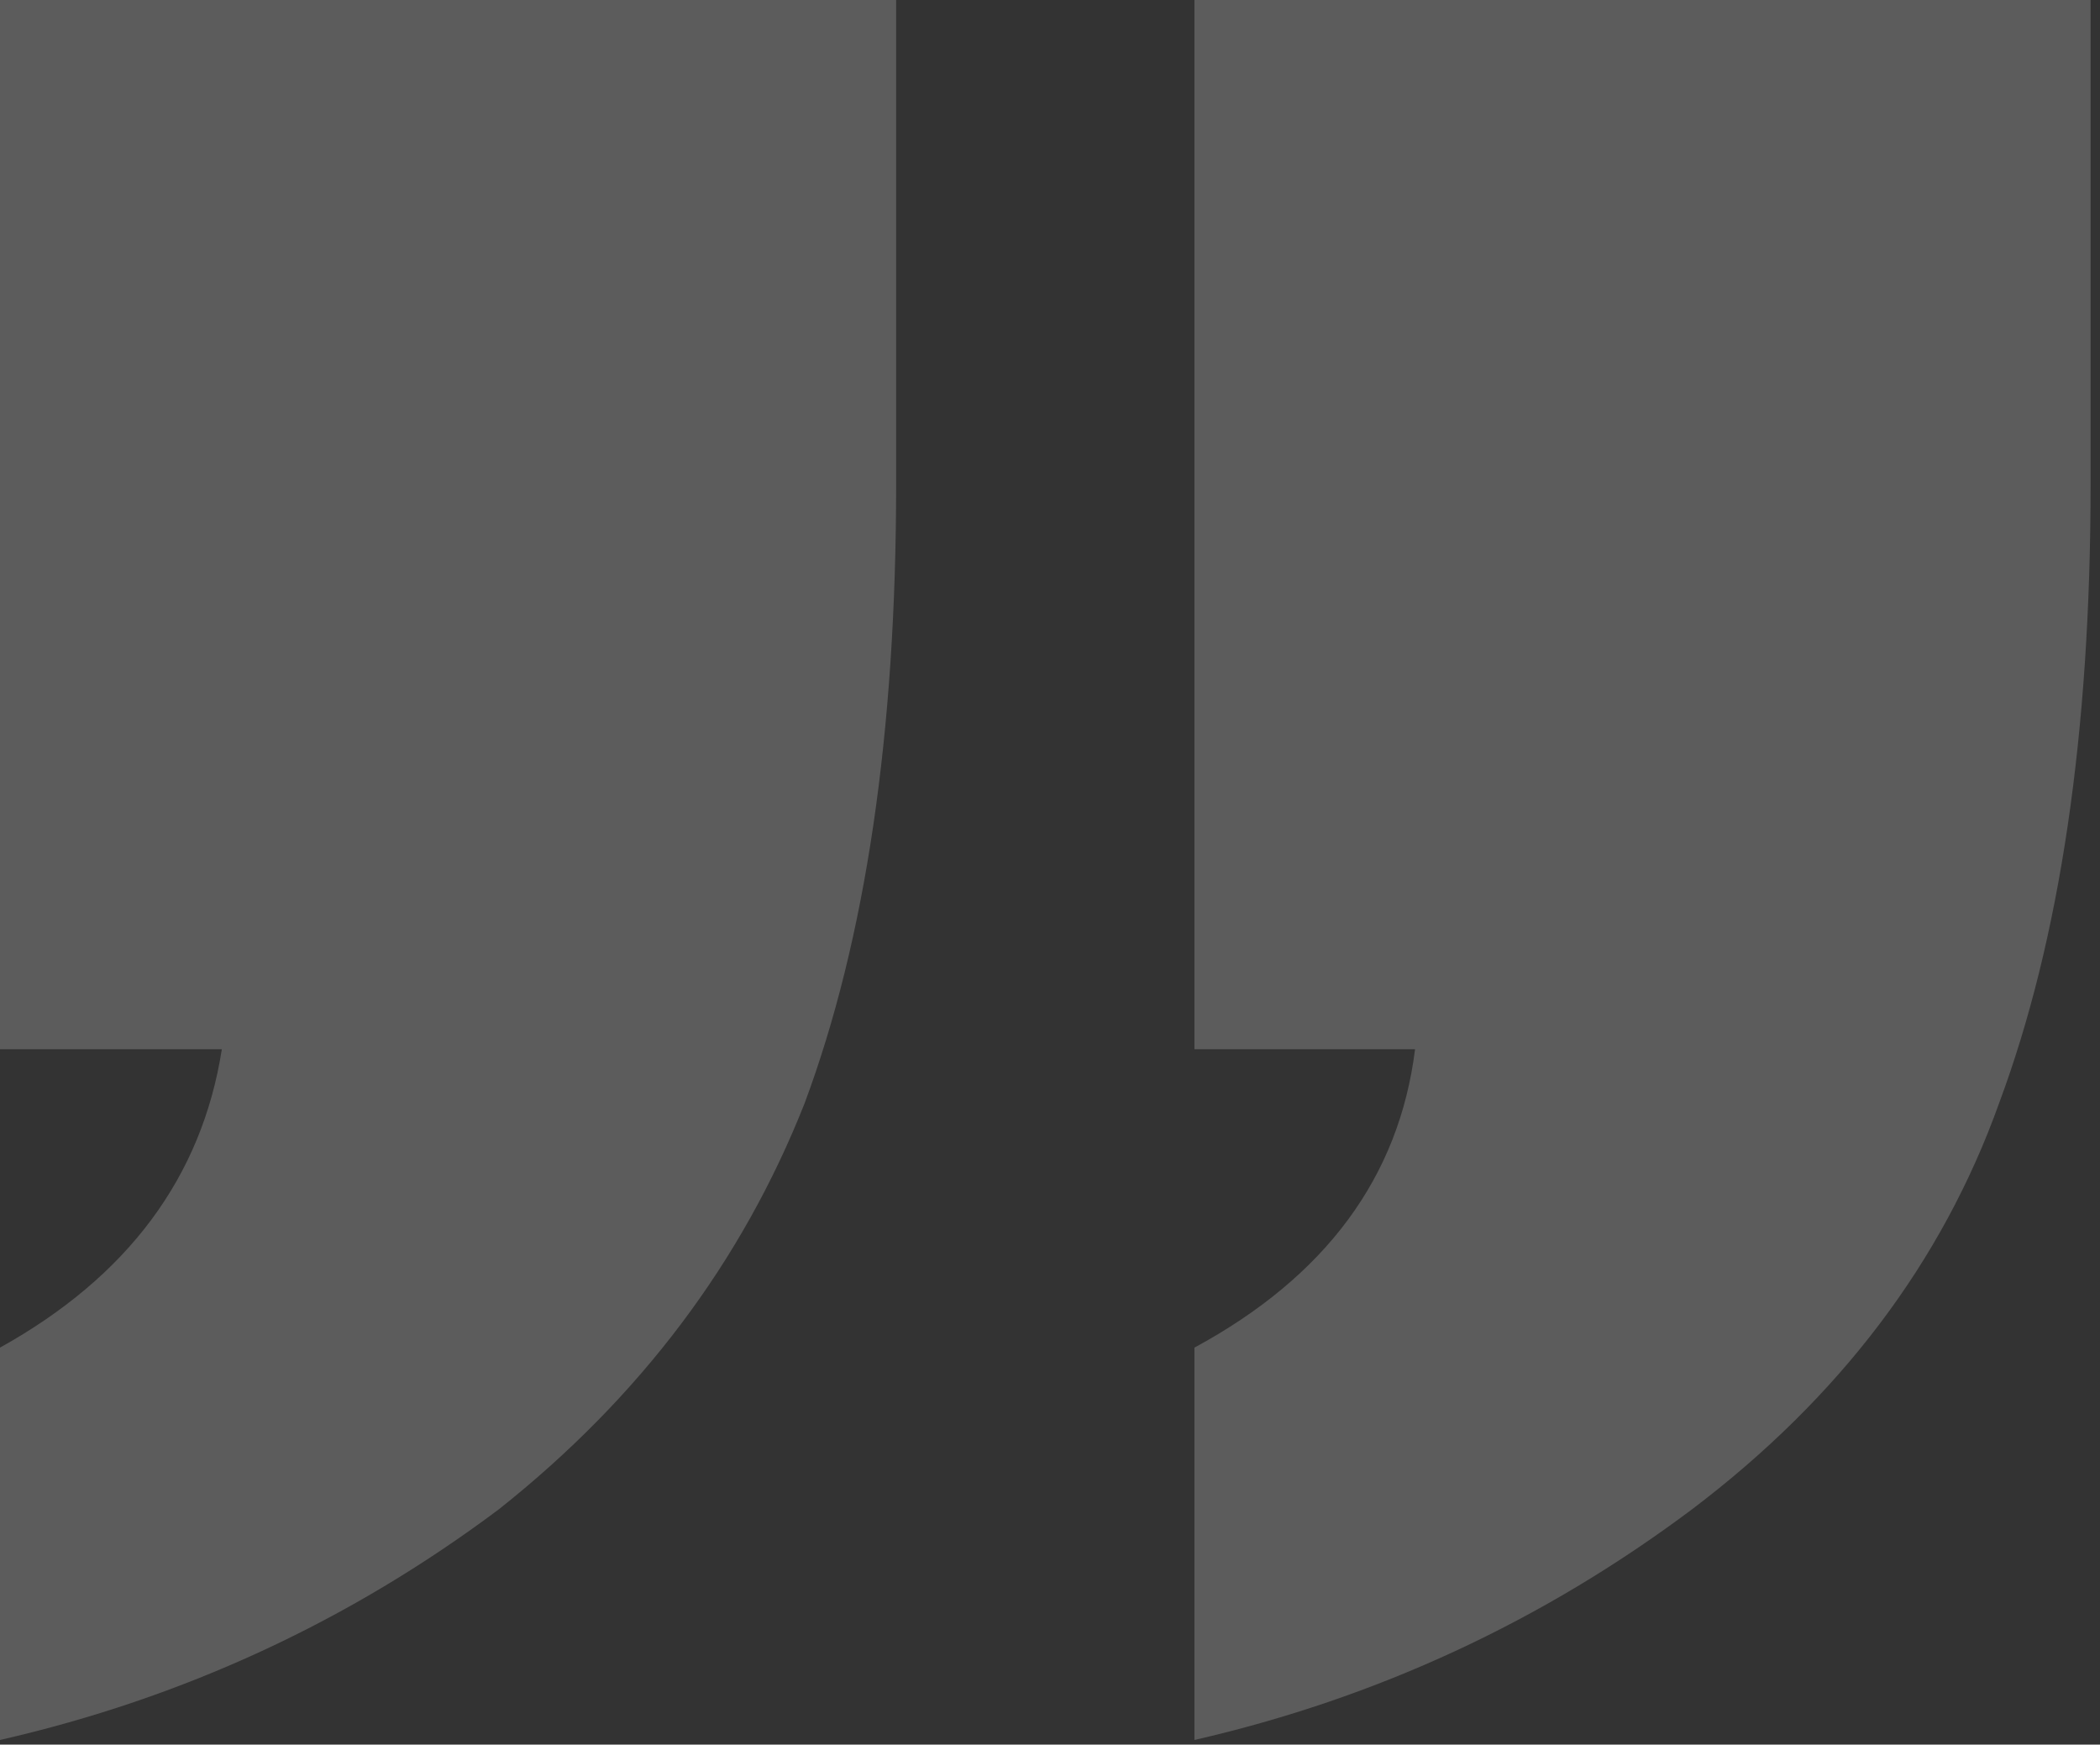 <svg xmlns="http://www.w3.org/2000/svg" width="183" height="152" viewBox="0 0 183 152" fill="none"><rect x="0" y="0" width="183" height="152" fill="#333333" stroke="none"/><path d="M78.093 42.159V0H0V91.418H19.332C17.585 102.559 11.141 111.224 0 117.413V151.599C15.946 147.958 30.436 141.26 43.47 131.502C55.776 121.745 64.659 109.949 70.12 96.115C75.436 81.843 78.093 63.858 78.093 42.159ZM182.181 42.159V0H104.088V91.418H123.311C121.927 102.559 115.52 111.224 104.088 117.413V151.599C119.961 147.958 134.415 141.26 147.449 131.502C160.337 121.745 169.257 109.949 174.208 96.115C179.523 81.843 182.181 63.858 182.181 42.159Z" fill="white" fill-opacity="0.2"></path></svg>
